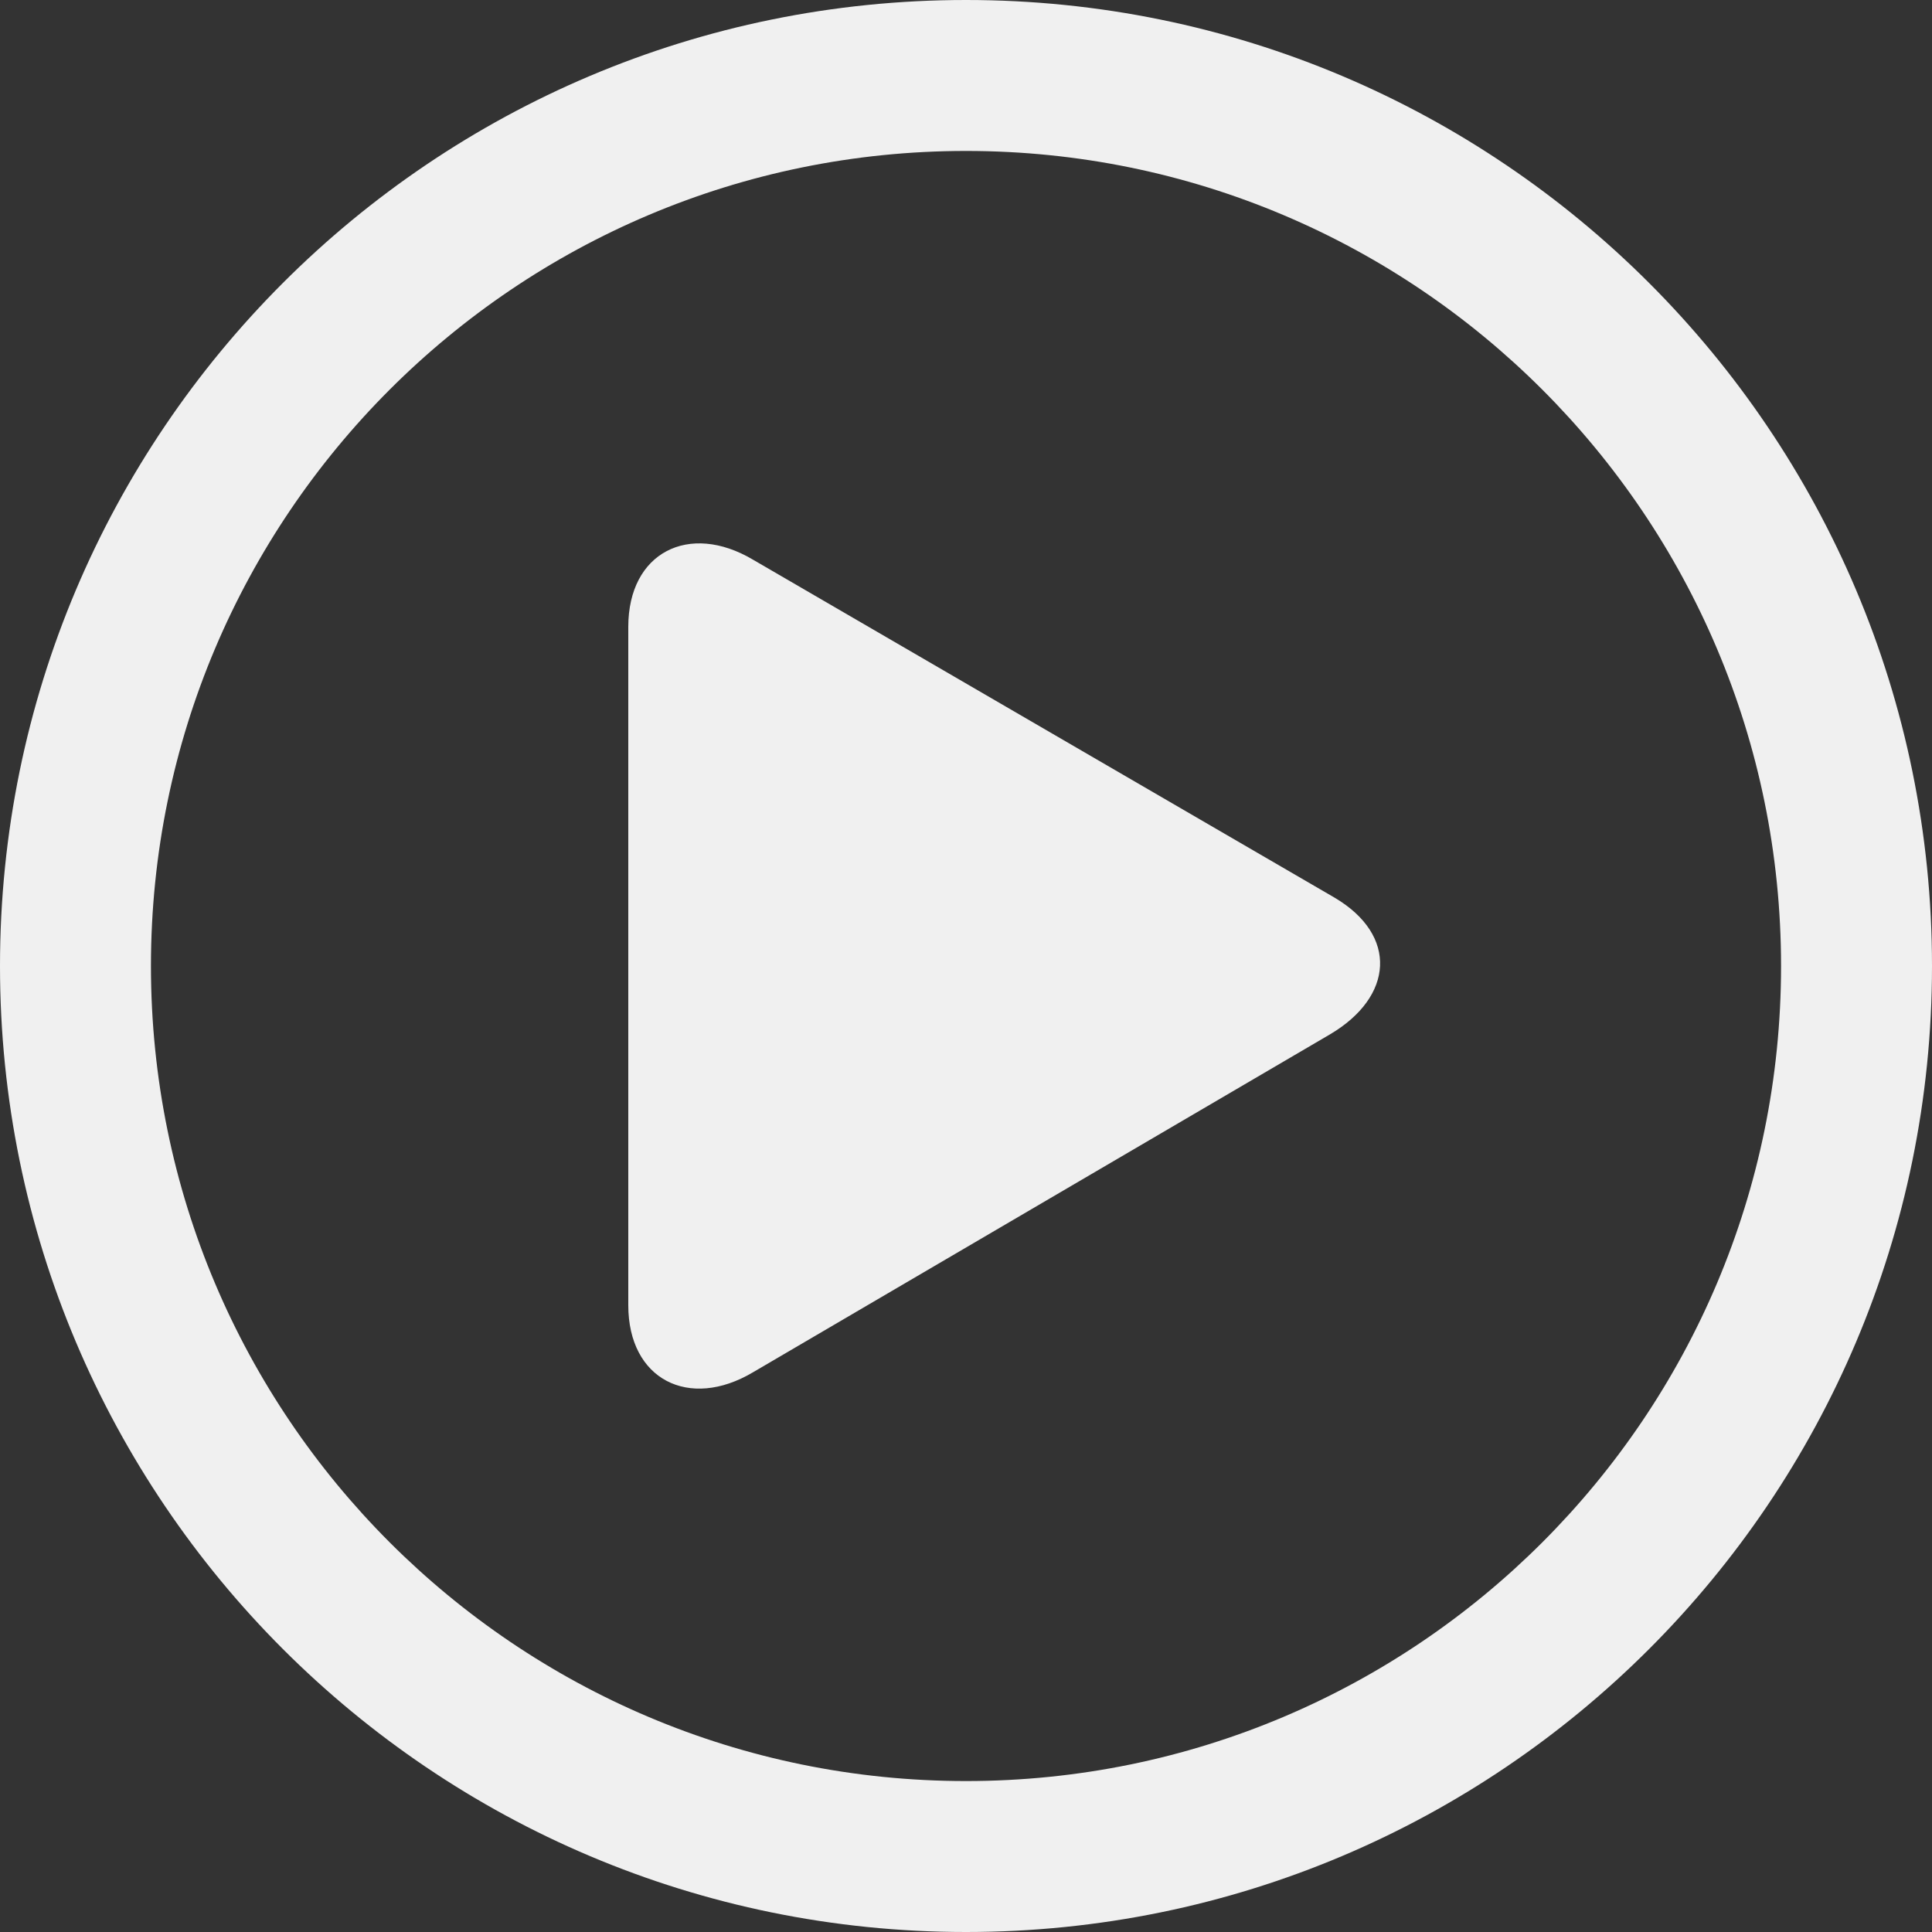 <?xml version="1.0" encoding="UTF-8"?> <svg xmlns="http://www.w3.org/2000/svg" width="86" height="86" viewBox="0 0 86 86" fill="none"><rect x="0" y="0" width="86" height="86" fill="#333333" stroke="none"/> <path d="M43 0C19.251 0 0 19.251 0 43C0 66.749 19.251 86 43 86C66.749 86 86 66.749 86 43C86 19.251 66.749 0 43 0ZM43 79.281C22.962 79.281 6.719 63.038 6.719 43C6.719 22.962 22.962 6.719 43 6.719C63.038 6.719 79.281 22.962 79.281 43C79.281 63.038 63.038 79.281 43 79.281Z" fill="#F0F0F0"></path> <path d="M59.404 39.956L33.508 24.907C30.678 23.233 27.967 24.582 27.967 27.904V58.099C27.967 61.417 30.678 62.769 33.508 61.091L59.199 46.045C62.039 44.371 62.241 41.631 59.404 39.956Z" fill="#F0F0F0"></path> </svg> 